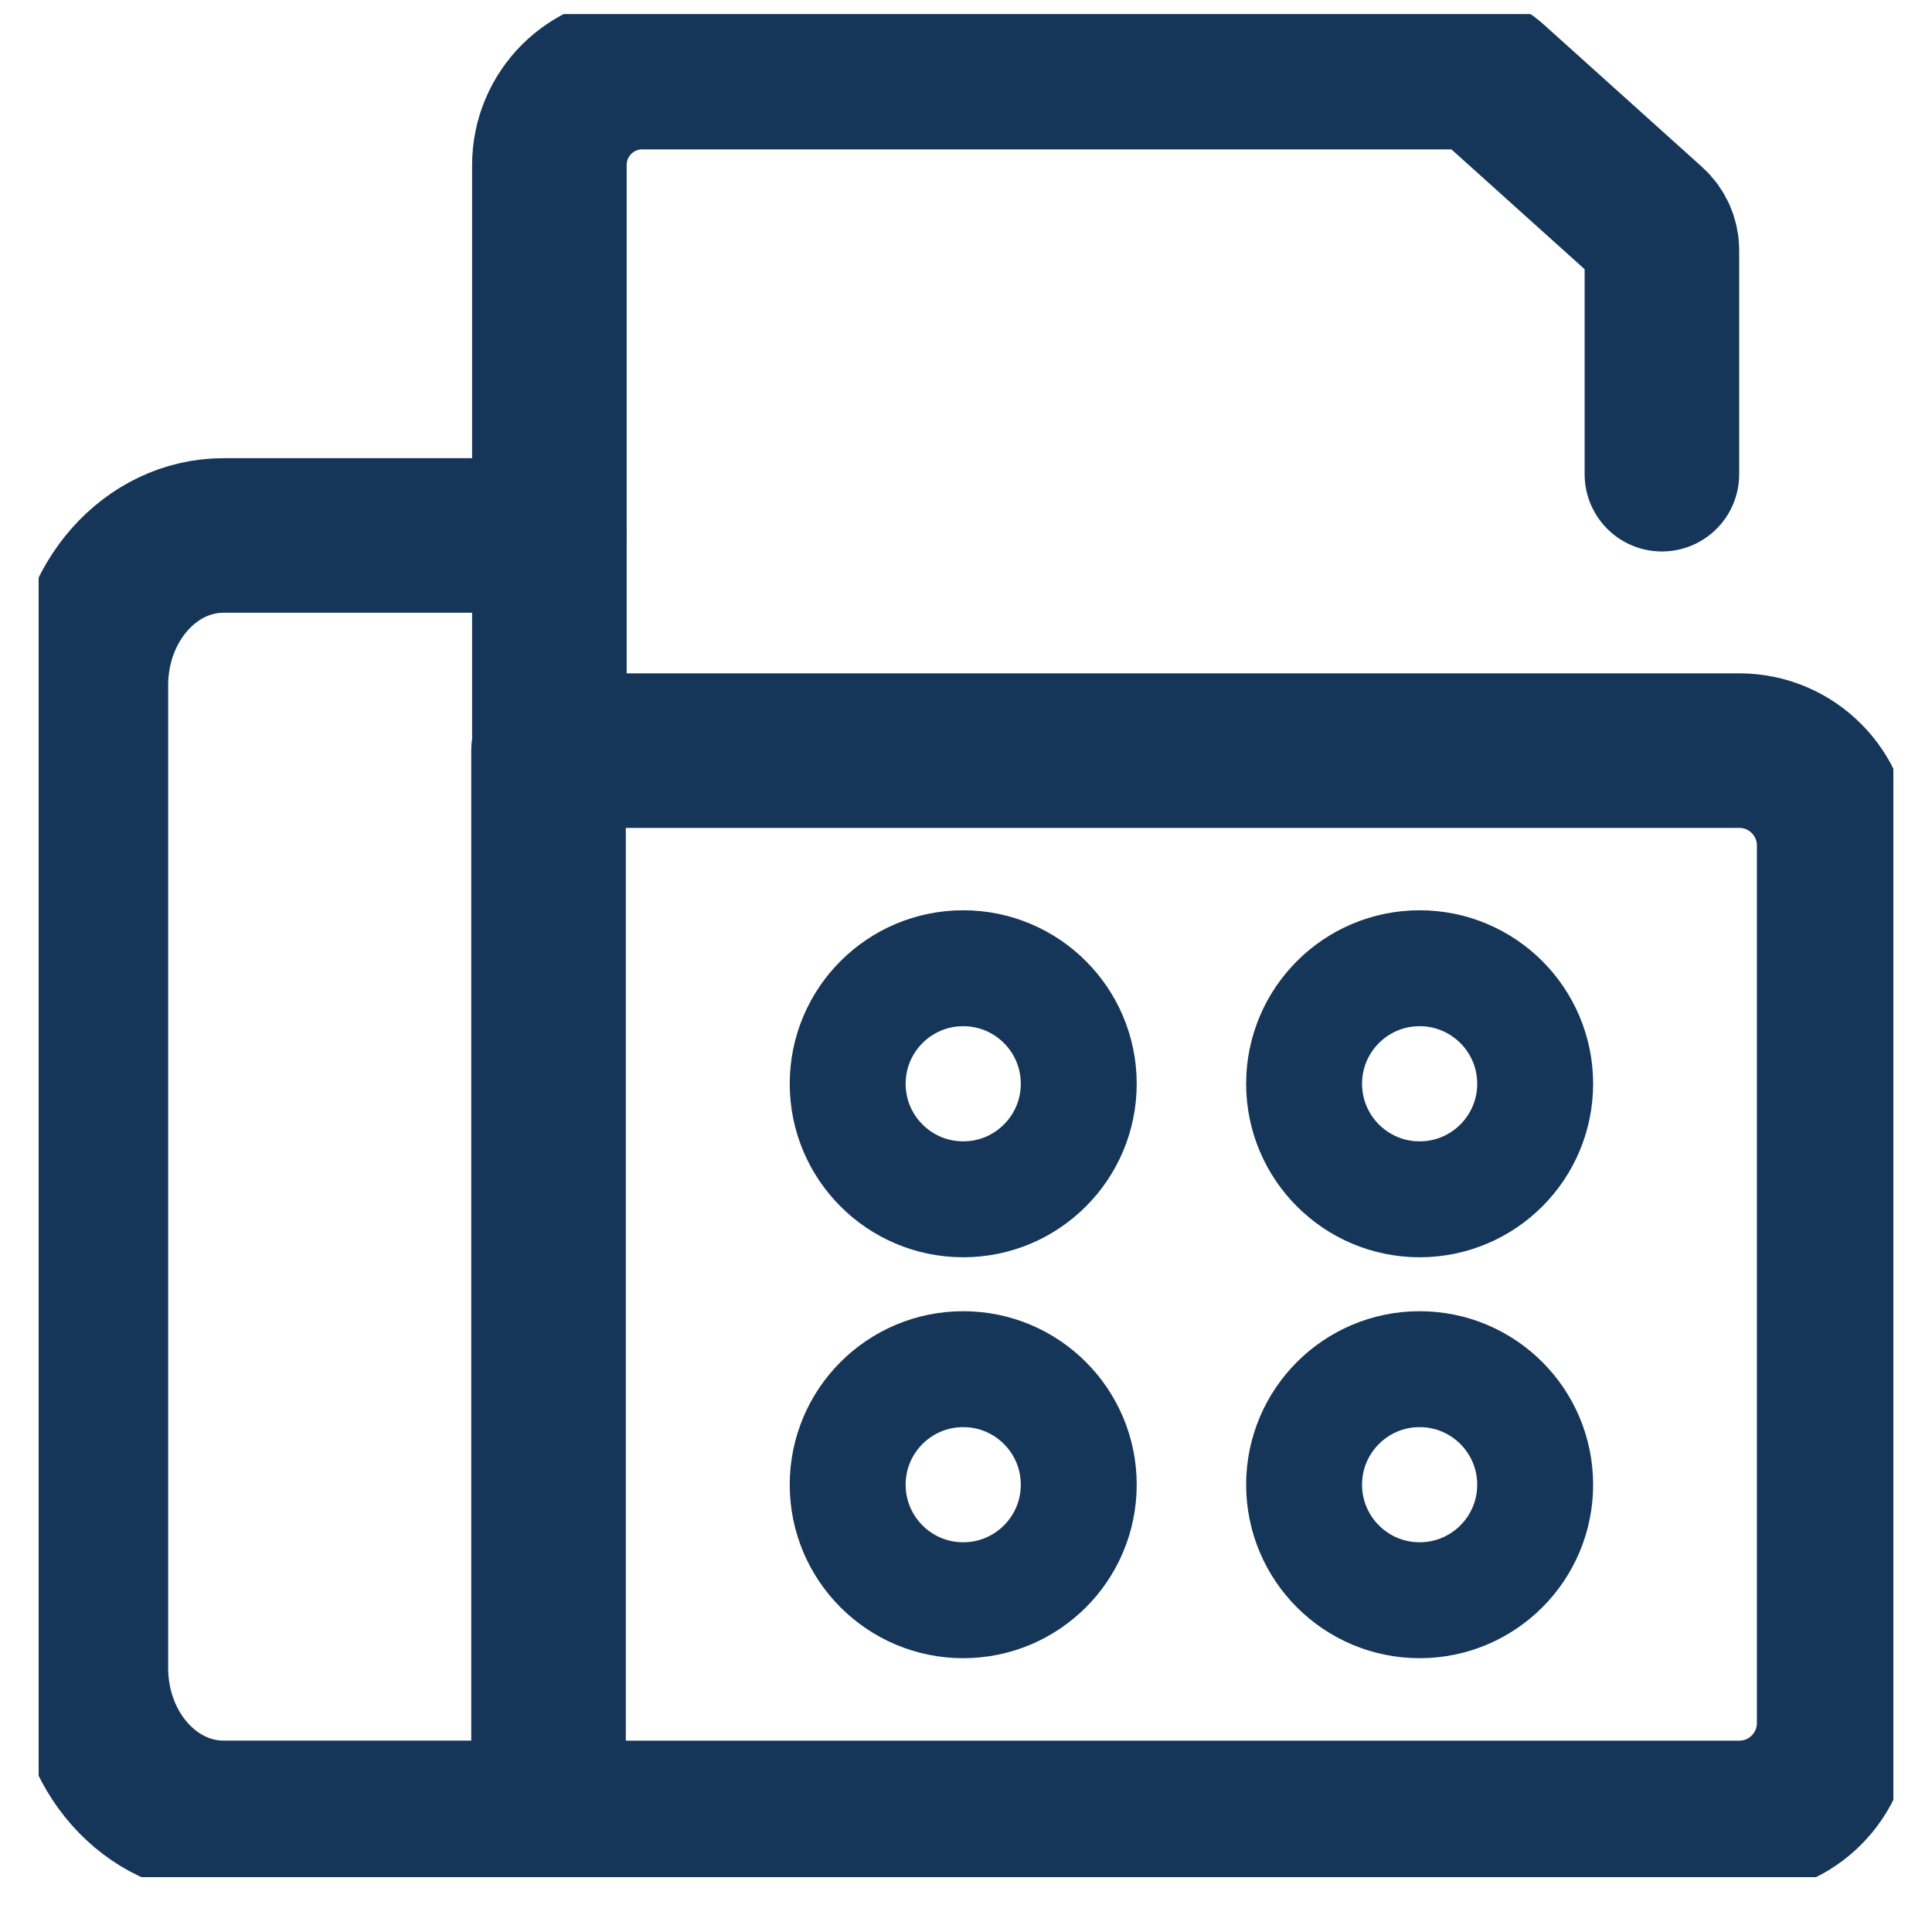 <svg width="25" height="25" viewBox="0 0 25 25" fill="none" xmlns="http://www.w3.org/2000/svg">
<g clip-path="url(#clip0_793_10565)">
<path d="M7.109 23.523H2.892C1.944 23.523 1.176 22.655 1.176 21.584V8.868C1.176 7.798 1.944 6.929 2.892 6.929H7.107" stroke="#163659" stroke-width="2" stroke-linecap="round" stroke-linejoin="round"/>
<path d="M7.098 9.713H22.507C23.184 9.713 23.734 10.263 23.734 10.94V22.297C23.734 22.974 23.184 23.524 22.507 23.524H7.098V9.713Z" stroke="#163659" stroke-width="2" stroke-linecap="round" stroke-linejoin="round"/>
<path d="M21.505 6.136V3.239C21.505 3.111 21.451 2.99 21.356 2.904L19.294 1.049C19.211 0.974 19.103 0.933 18.991 0.933H8.312C7.647 0.933 7.109 1.471 7.109 2.136V9.713" stroke="#163659" stroke-width="2" stroke-linecap="round" stroke-linejoin="round"/>
<circle cx="12.464" cy="14.024" r="1.495" stroke="#163659" stroke-width="1.5"/>
<circle cx="12.464" cy="19.212" r="1.495" stroke="#163659" stroke-width="1.5"/>
<circle cx="18.37" cy="14.024" r="1.495" stroke="#163659" stroke-width="1.5"/>
<circle cx="18.37" cy="19.212" r="1.495" stroke="#163659" stroke-width="1.5"/>
</g>
<defs>
<clipPath id="clip0_793_10565">
<rect width="24" height="24.108" fill="white" transform="translate(0.5 0.182)"/>
</clipPath>
</defs>
</svg>
